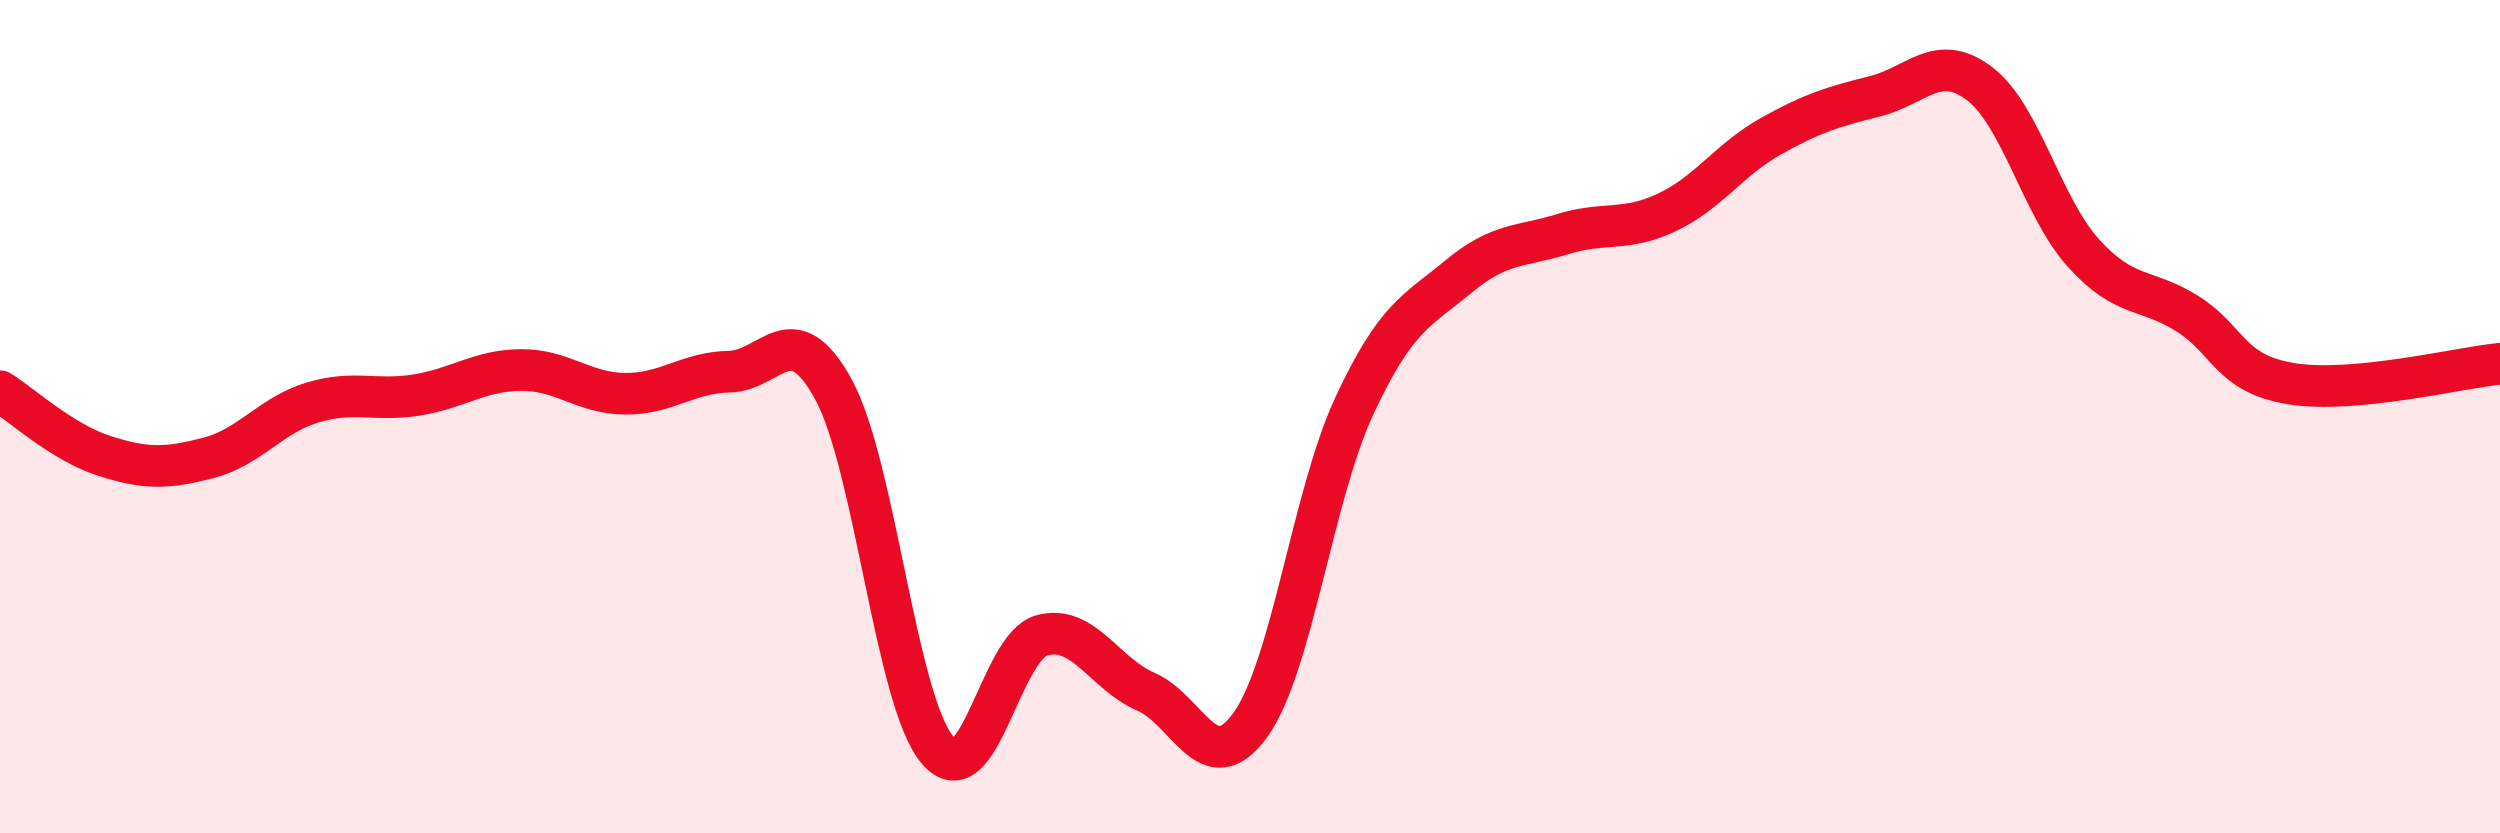 
    <svg width="60" height="20" viewBox="0 0 60 20" xmlns="http://www.w3.org/2000/svg">
      <path
        d="M 0,9.39 C 0.5,9.7 1.5,10.62 2.5,10.94 C 3.5,11.26 4,11.25 5,10.99 C 6,10.73 6.5,9.96 7.5,9.66 C 8.5,9.36 9,9.64 10,9.48 C 11,9.32 11.5,8.89 12.5,8.88 C 13.5,8.87 14,9.44 15,9.45 C 16,9.46 16.5,8.94 17.5,8.92 C 18.5,8.9 19,7.52 20,9.34 C 21,11.16 21.5,16.82 22.5,18 C 23.5,19.18 24,15.53 25,15.25 C 26,14.97 26.5,16.17 27.5,16.6 C 28.5,17.03 29,18.78 30,17.41 C 31,16.04 31.5,11.9 32.5,9.75 C 33.5,7.6 34,7.47 35,6.64 C 36,5.81 36.5,5.93 37.5,5.62 C 38.5,5.31 39,5.57 40,5.1 C 41,4.63 41.5,3.83 42.5,3.27 C 43.5,2.71 44,2.56 45,2.31 C 46,2.06 46.5,1.25 47.5,2 C 48.5,2.75 49,4.96 50,6.07 C 51,7.18 51.5,6.9 52.5,7.53 C 53.5,8.16 53.5,8.97 55,9.21 C 56.5,9.45 59,8.83 60,8.73L60 20L0 20Z"
        fill="#EB0A25"
        opacity="0.1"
        stroke-linecap="round"
        stroke-linejoin="round"
      />
      <path
        d="M 0,9.39 C 0.5,9.7 1.5,10.62 2.5,10.94 C 3.5,11.26 4,11.25 5,10.99 C 6,10.73 6.5,9.96 7.5,9.66 C 8.5,9.36 9,9.64 10,9.48 C 11,9.32 11.5,8.89 12.5,8.88 C 13.5,8.87 14,9.44 15,9.45 C 16,9.46 16.5,8.94 17.5,8.92 C 18.5,8.9 19,7.52 20,9.34 C 21,11.16 21.5,16.82 22.5,18 C 23.5,19.18 24,15.53 25,15.25 C 26,14.97 26.5,16.17 27.5,16.6 C 28.5,17.03 29,18.78 30,17.41 C 31,16.04 31.5,11.9 32.5,9.75 C 33.5,7.6 34,7.47 35,6.64 C 36,5.81 36.5,5.93 37.5,5.62 C 38.5,5.31 39,5.57 40,5.1 C 41,4.63 41.5,3.83 42.5,3.27 C 43.5,2.71 44,2.56 45,2.31 C 46,2.06 46.5,1.25 47.5,2 C 48.5,2.75 49,4.96 50,6.07 C 51,7.18 51.5,6.9 52.5,7.53 C 53.5,8.16 53.5,8.97 55,9.21 C 56.5,9.45 59,8.83 60,8.73"
        stroke="#EB0A25"
        stroke-width="1"
        fill="none"
        stroke-linecap="round"
        stroke-linejoin="round"
      />
    </svg>
  